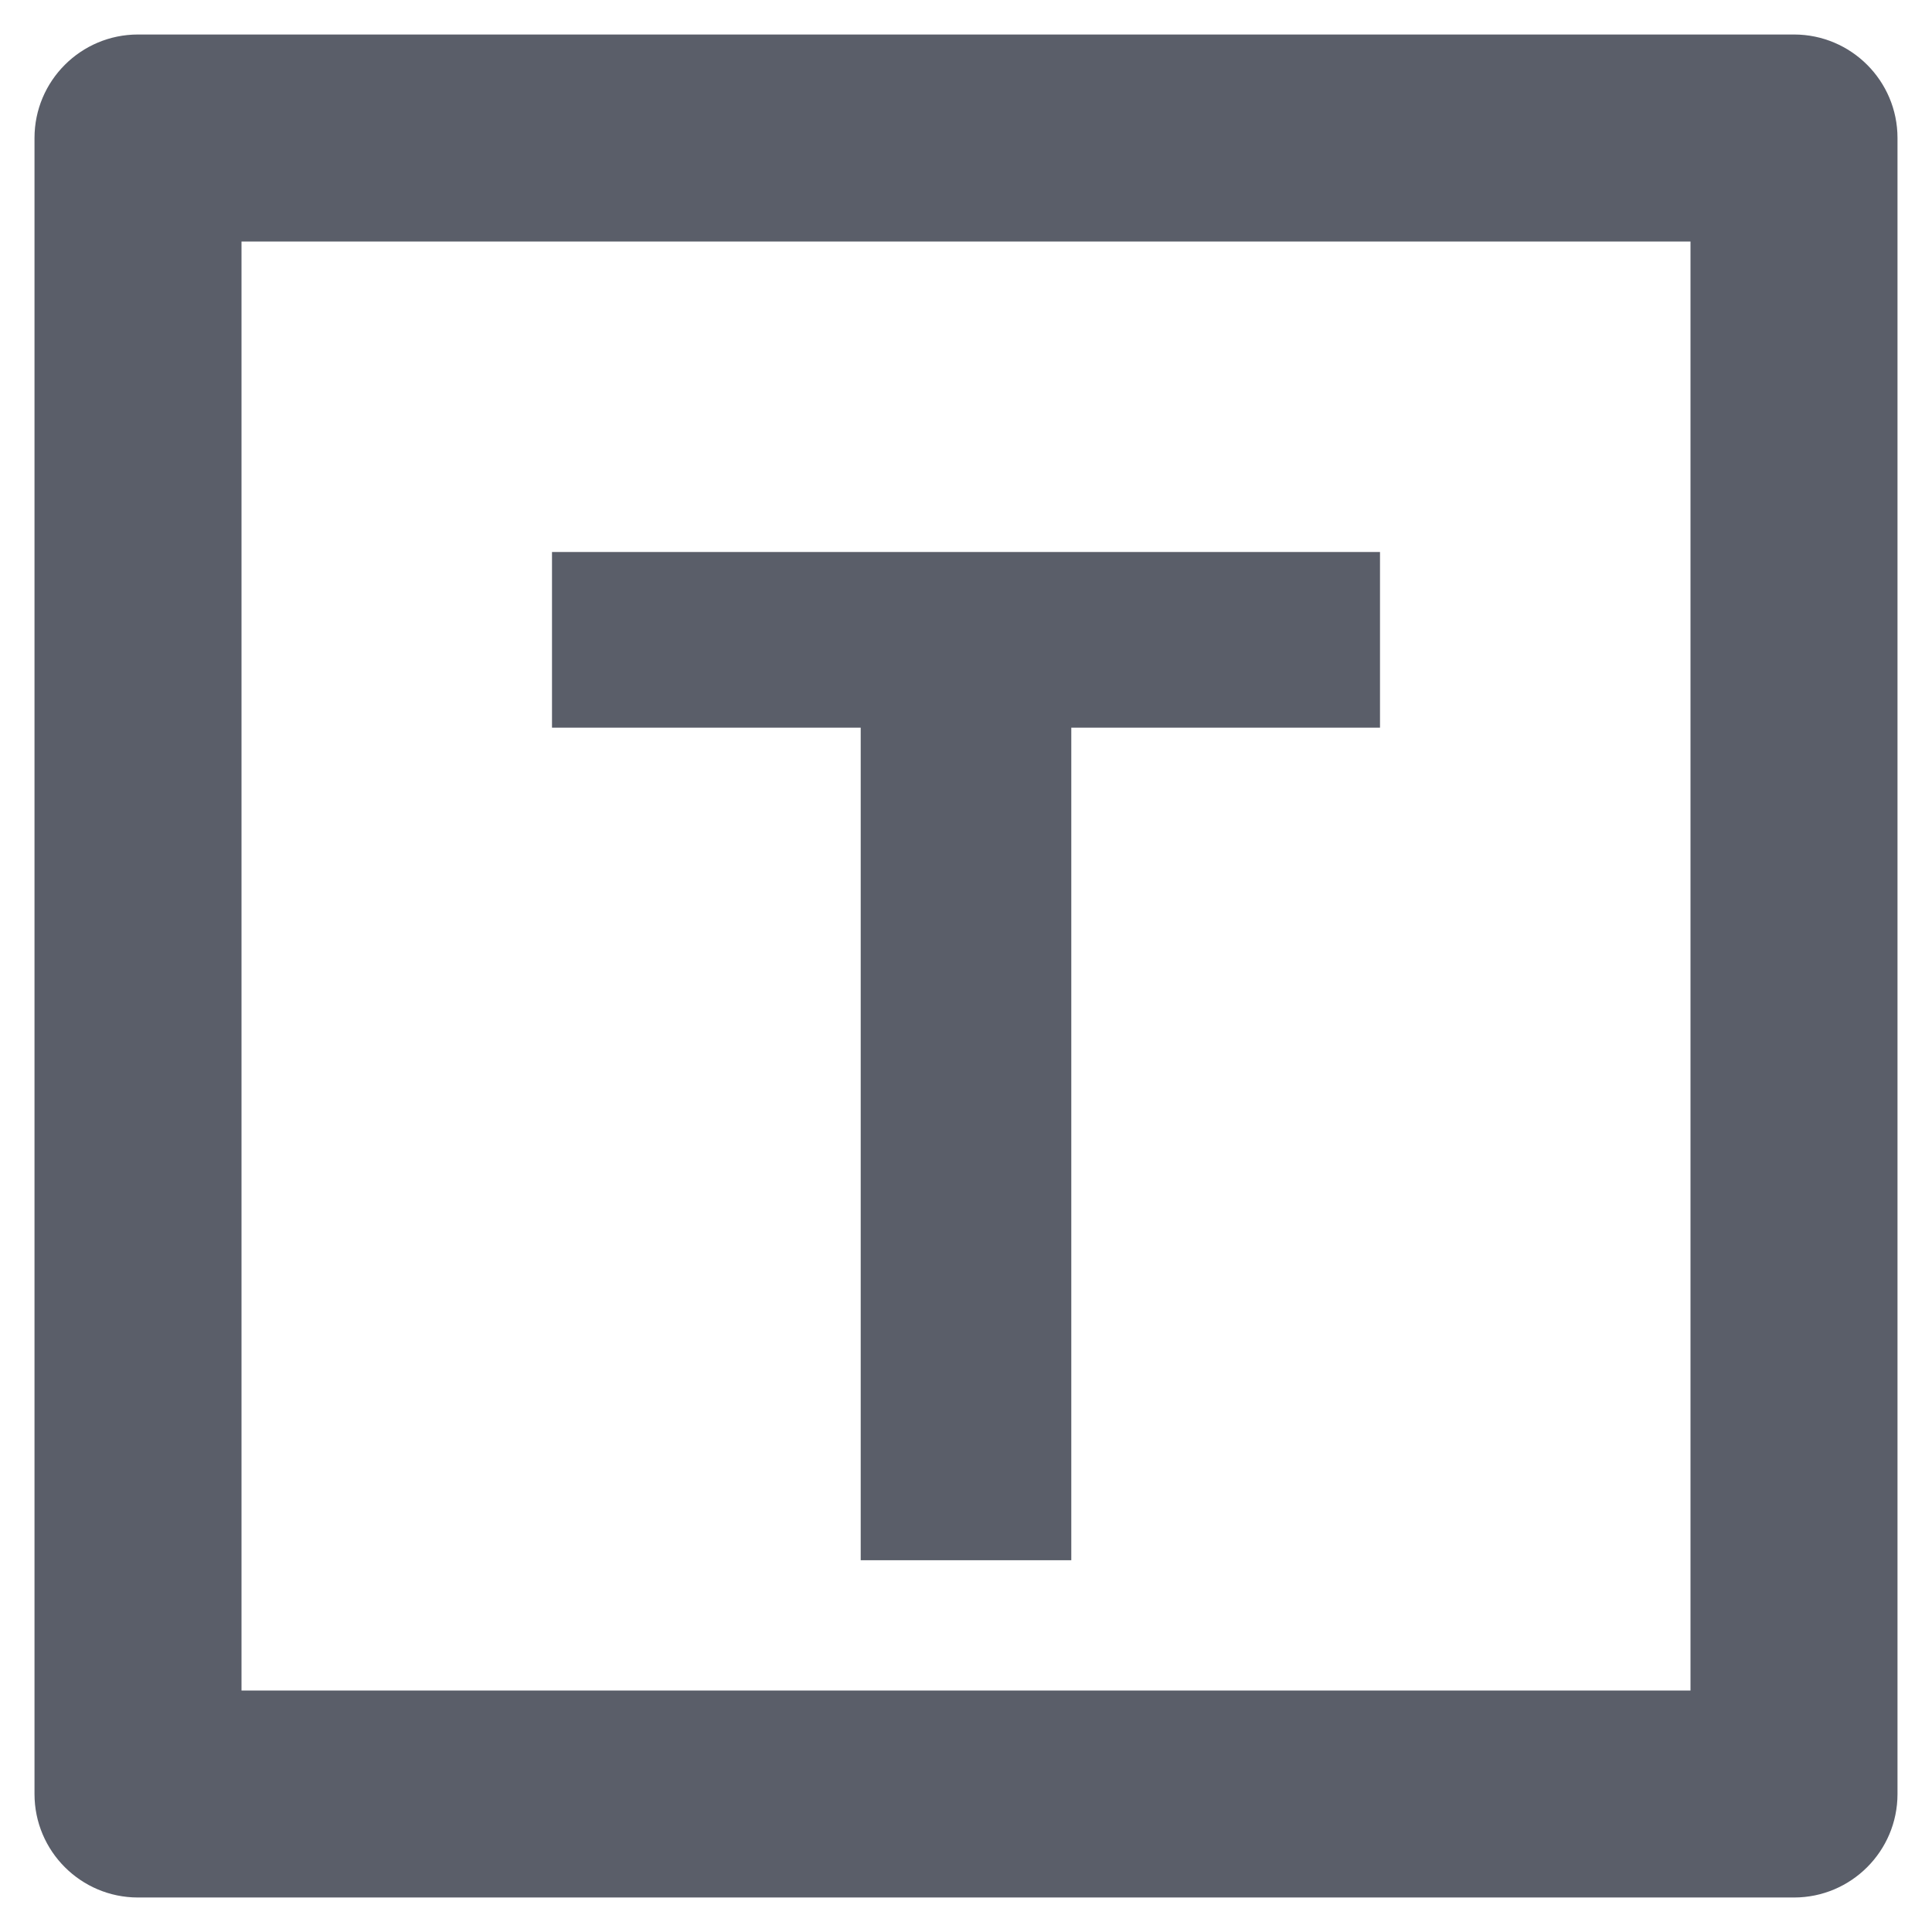 <svg width="14" height="14" viewBox="0 0 14 14" fill="none" xmlns="http://www.w3.org/2000/svg">
<g clip-path="url(#clip0_9026_4759)">
<path d="M12.25 1.75H1.75V12.25H12.25V1.75ZM13.75 13C13.75 13.414 13.414 13.75 13 13.75H1C0.586 13.75 0.25 13.414 0.25 13V1C0.25 0.586 0.586 0.25 1 0.25H13C13.414 0.25 13.75 0.586 13.75 1V13Z" fill="#5A5E69"/>
<path d="M4 5.273V4H10V5.273H7.763V11.306H6.237V5.273H4Z" fill="#5A5E69"/>
</g>
<defs>
<clipPath id="clip0_9026_4759">
<rect width="14" height="14" fill="white"/>
</clipPath>
</defs>
</svg>
